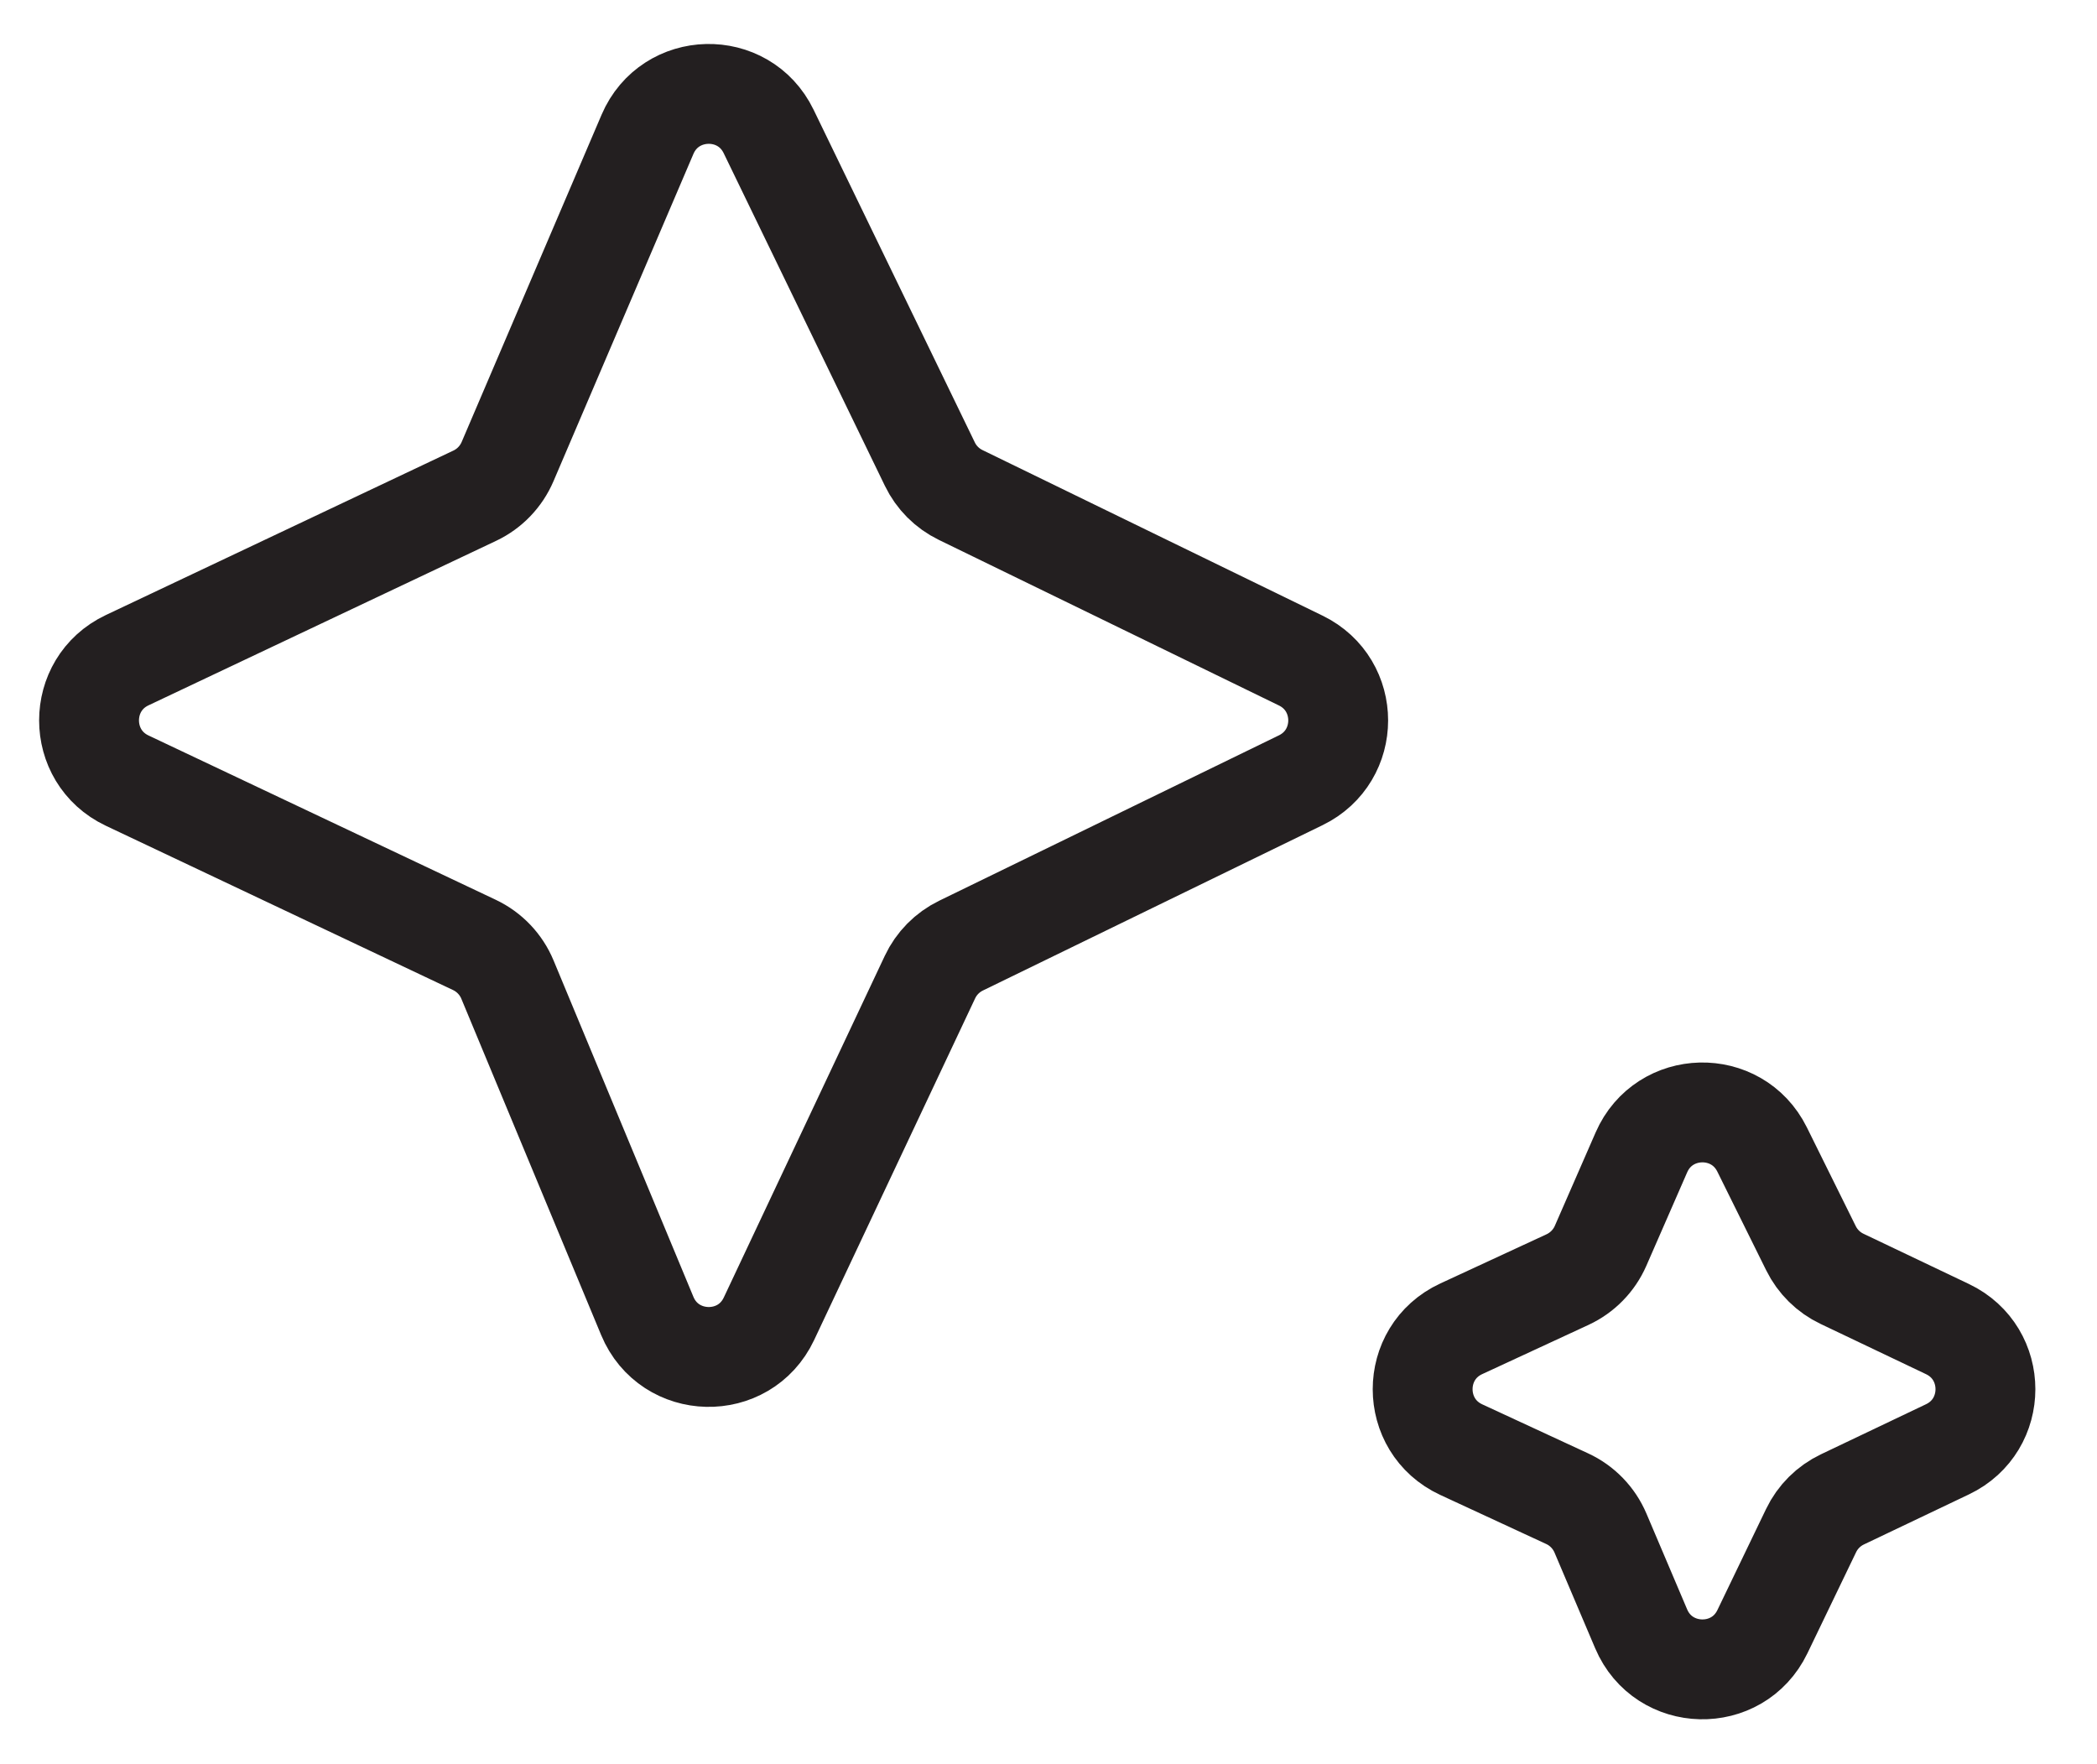 <svg width="63" height="53" viewBox="0 0 63 53" fill="none" xmlns="http://www.w3.org/2000/svg">
<path d="M14.264 14.892L3.819 19.835C2.294 20.557 2.294 22.728 3.819 23.451L14.254 28.389C14.701 28.601 15.055 28.972 15.245 29.429L19.446 39.534C20.112 41.136 22.362 41.189 23.102 39.619L27.938 29.356C28.132 28.943 28.461 28.61 28.871 28.41L39.078 23.441C40.578 22.711 40.578 20.575 39.078 19.845L28.86 14.87C28.457 14.674 28.131 14.348 27.936 13.944L23.092 3.949C22.344 2.405 20.128 2.458 19.453 4.035L15.248 13.87C15.055 14.319 14.706 14.683 14.264 14.892Z" stroke="#231F20" stroke-width="3"/>
<path d="M47.094 38.442L43.9 39.921C42.354 40.637 42.354 42.834 43.9 43.551L47.083 45.025C47.533 45.233 47.889 45.602 48.083 46.058L49.305 48.934C49.977 50.517 52.202 50.57 52.948 49.02L54.41 45.984C54.607 45.573 54.94 45.242 55.351 45.046L58.509 43.541C60.028 42.817 60.028 40.654 58.509 39.93L55.34 38.42C54.935 38.228 54.607 37.904 54.408 37.502L52.938 34.533C52.183 33.01 49.993 33.062 49.313 34.62L48.086 37.428C47.89 37.876 47.537 38.236 47.094 38.442Z" stroke="#231F20" stroke-width="3"/>
</svg>

